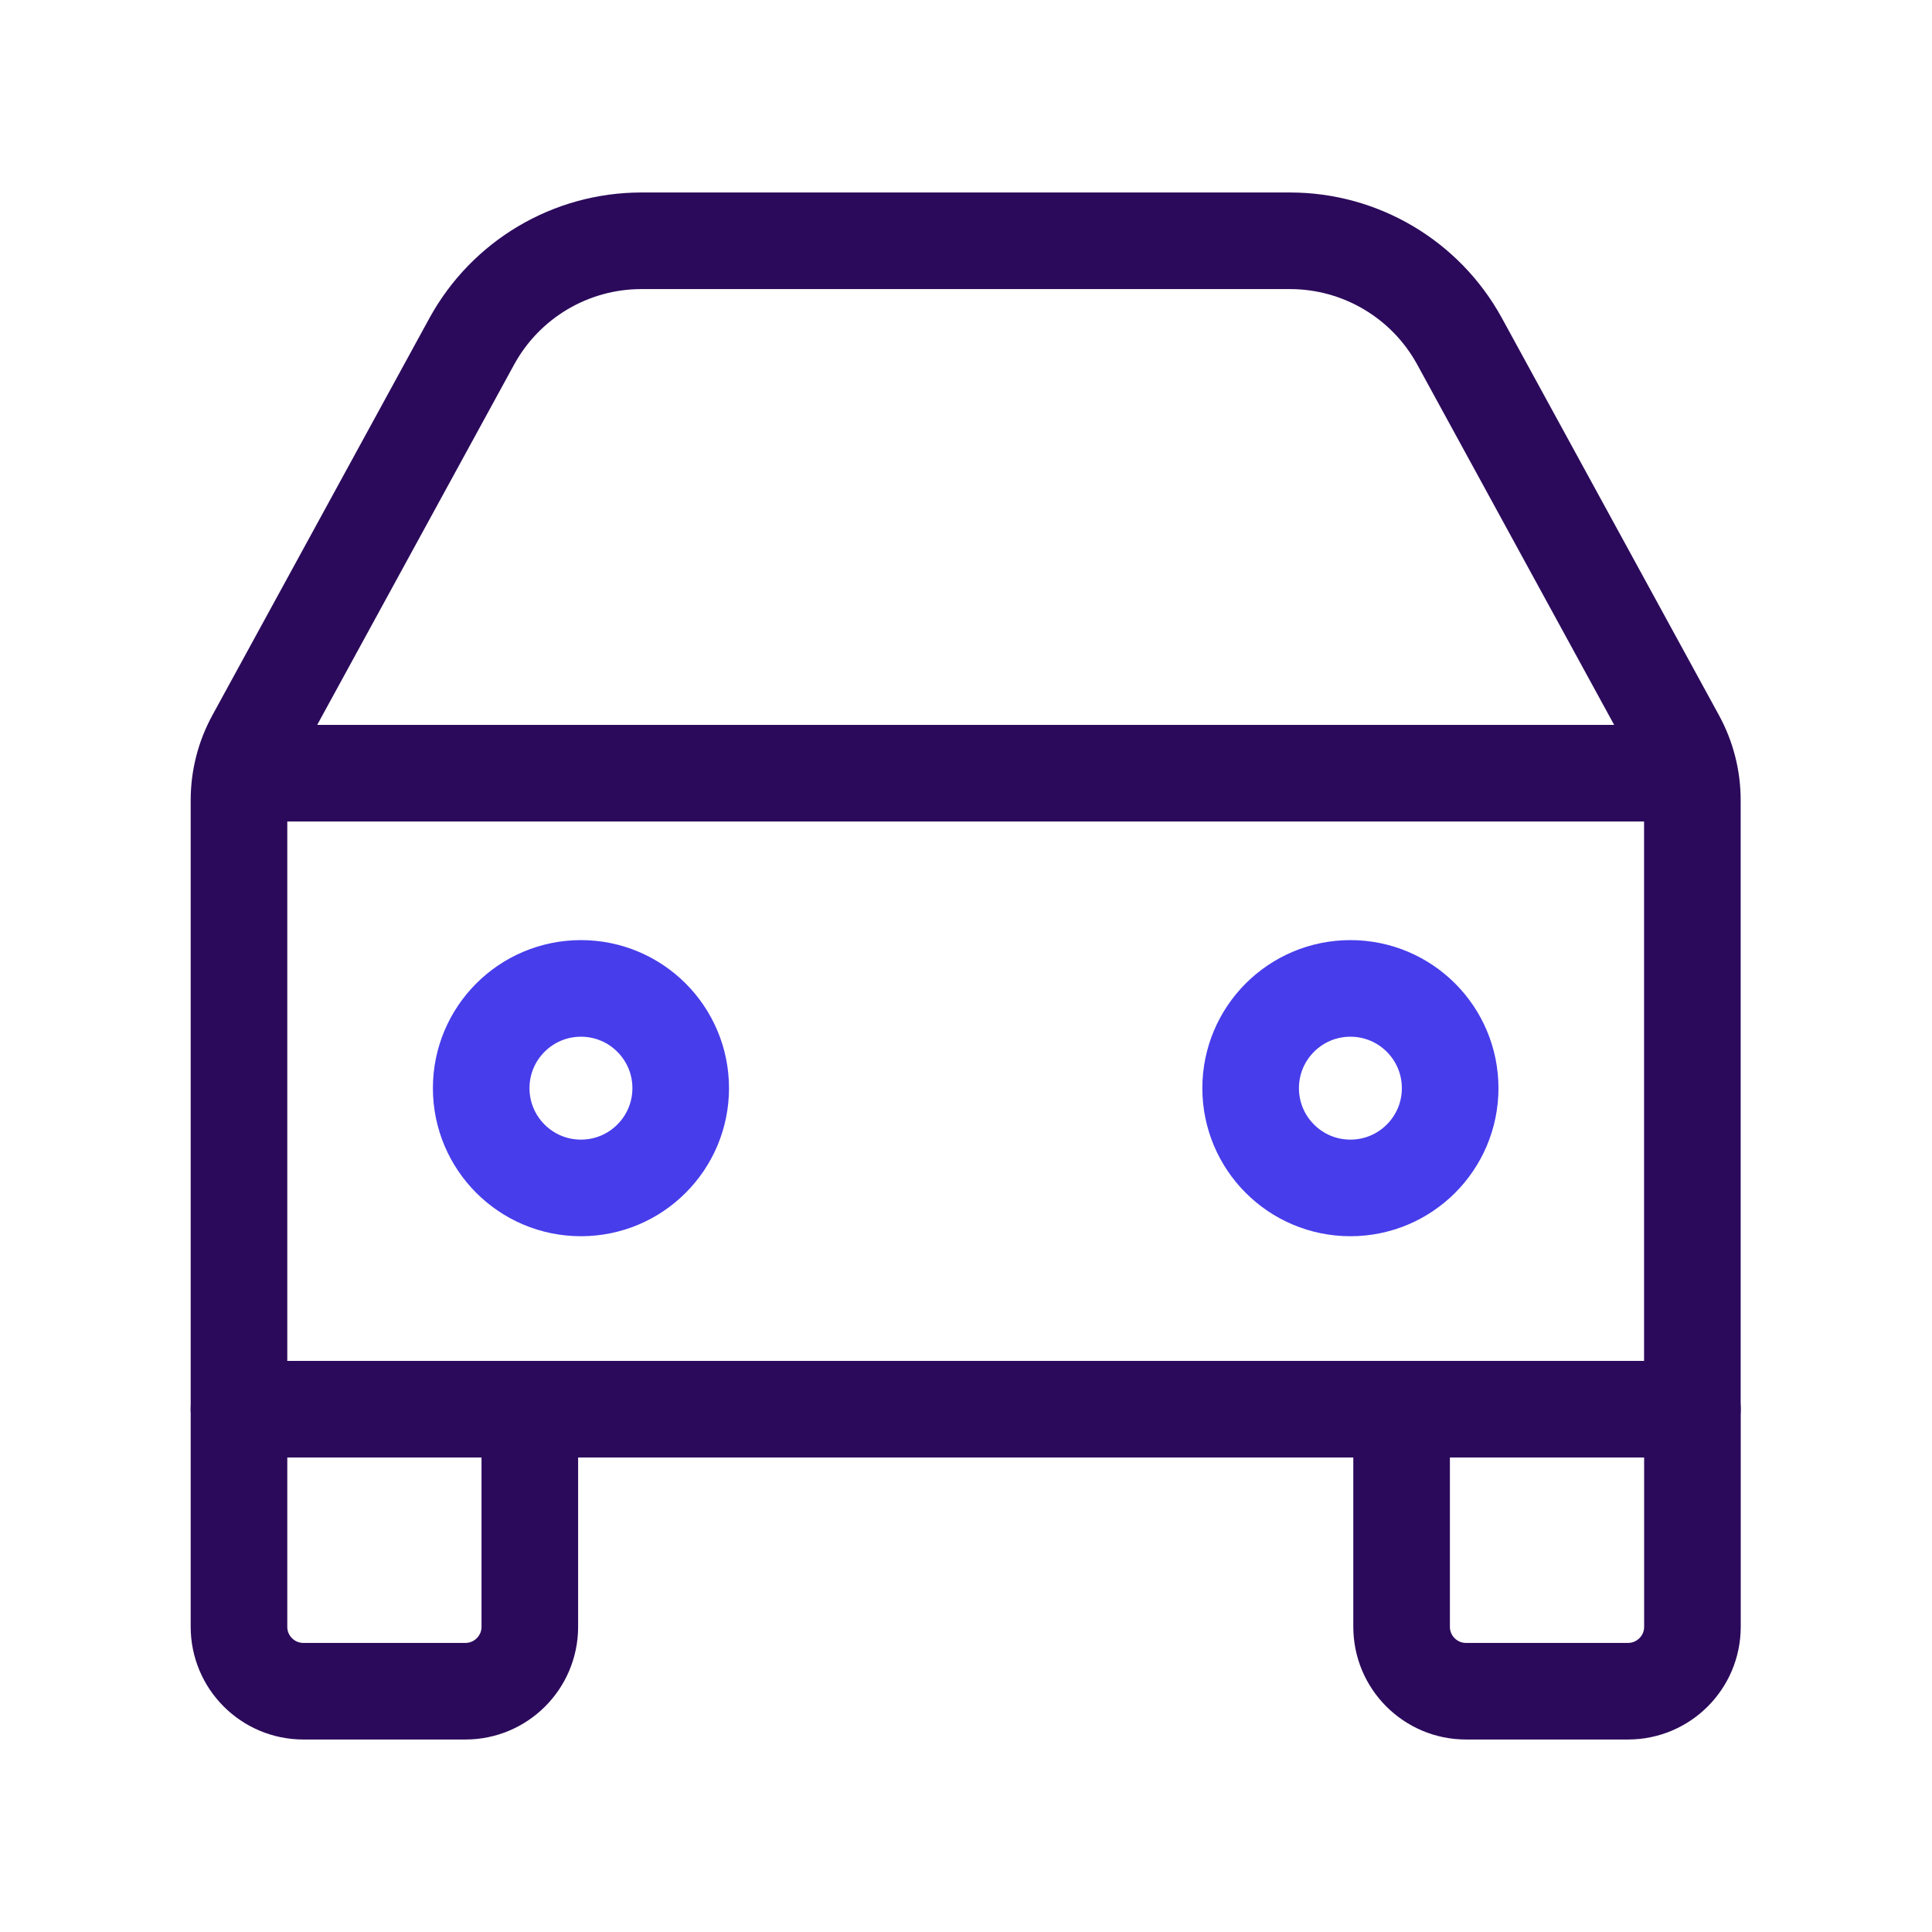 <svg width="30" height="30" viewBox="0 0 30 30" fill="none" xmlns="http://www.w3.org/2000/svg">
<path d="M7.326 5.3C7.853 4.338 8.862 3.739 9.959 3.739H20.032C21.128 3.739 22.138 4.338 22.664 5.3L26.034 11.466C26.195 11.761 26.279 12.09 26.279 12.425L26.279 21.882H3.711L3.711 12.425C3.711 12.09 3.795 11.761 3.956 11.466L7.326 5.3Z" stroke="#2B0A5B" stroke-width="1.5" stroke-linejoin="round"/>
<path d="M3.711 21.882H8.227V25.261C8.227 25.813 7.779 26.261 7.227 26.261H4.711C4.159 26.261 3.711 25.813 3.711 25.261V21.882Z" stroke="#2B0A5B" stroke-width="1.5" stroke-linejoin="round"/>
<path d="M21.764 21.882H26.28V25.261C26.28 25.813 25.832 26.261 25.28 26.261H22.764C22.212 26.261 21.764 25.813 21.764 25.261V21.882Z" stroke="#2B0A5B" stroke-width="1.5" stroke-linejoin="round"/>
<circle cx="9.021" cy="16.897" r="1.549" stroke="#473DEB" stroke-width="1.5"/>
<circle cx="20.969" cy="16.897" r="1.549" stroke="#473DEB" stroke-width="1.5"/>
<path d="M4.109 12.006L26.289 12.006" stroke="#2B0A5B" stroke-width="1.5"/>
</svg>
